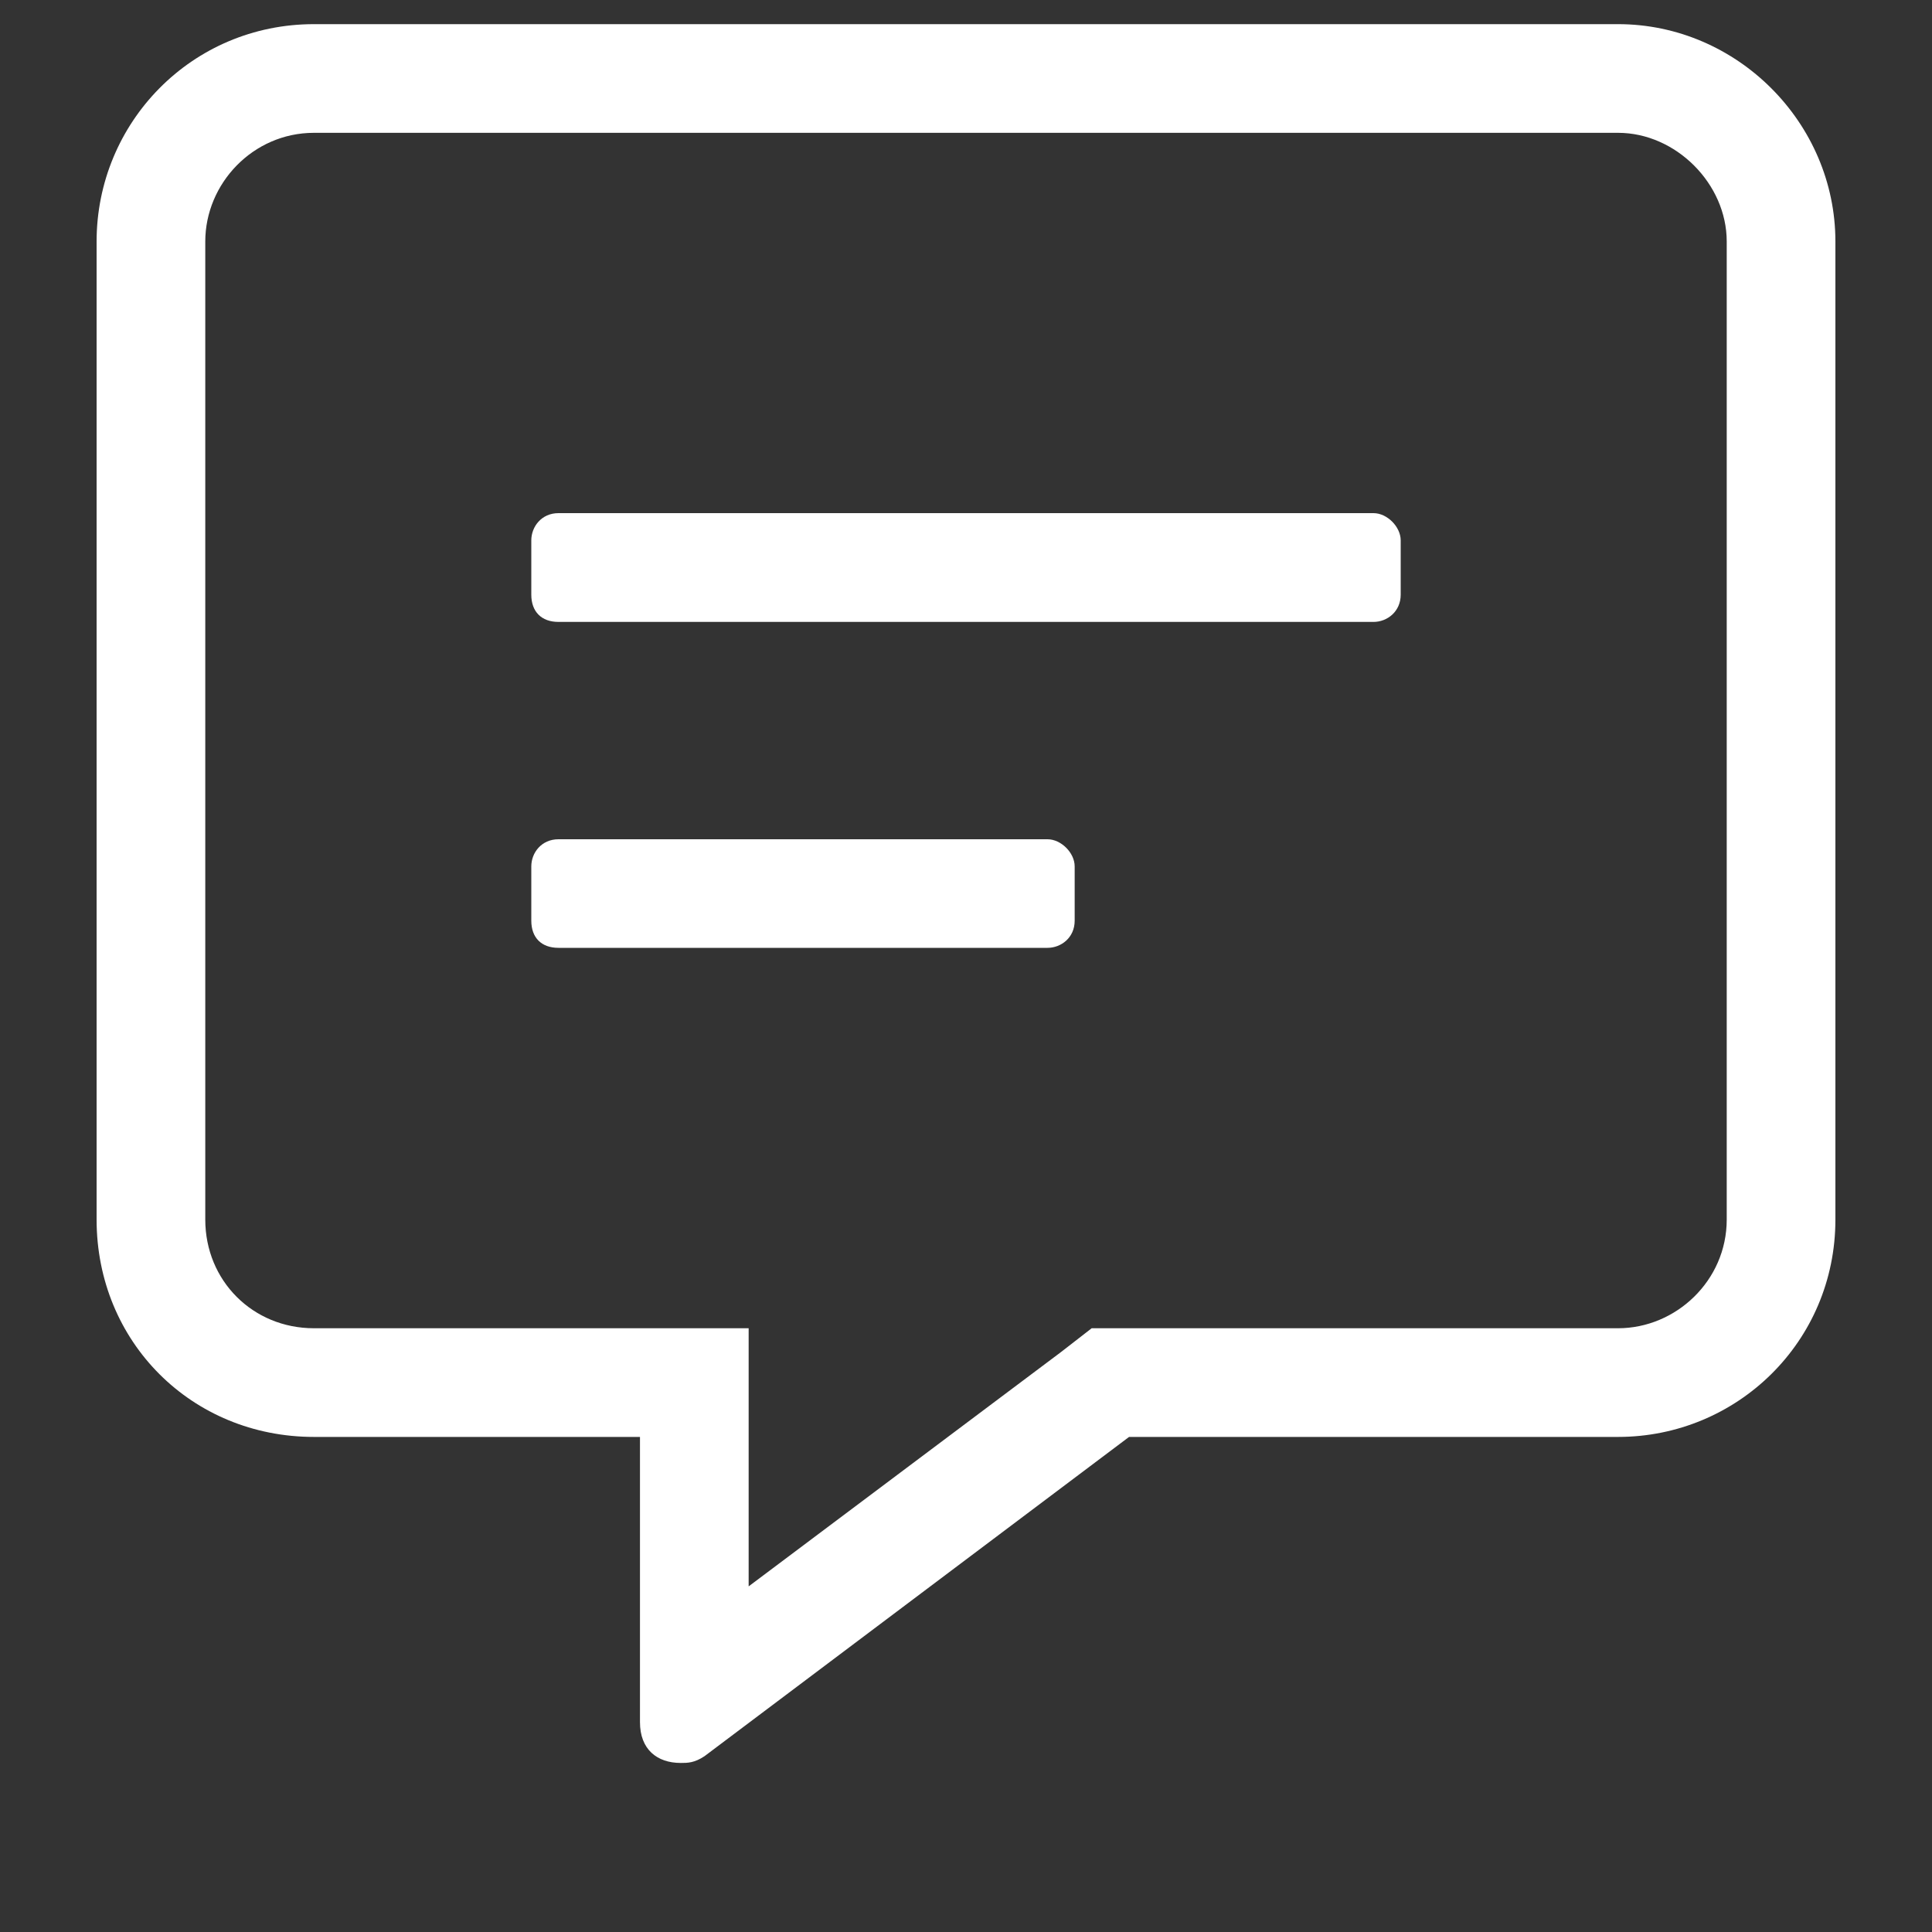 <svg width="20" height="20" viewBox="0 0 20 20" fill="none" xmlns="http://www.w3.org/2000/svg">
<rect x="0" y="0" width="20" height="20" fill="#333333" stroke="none"/>
<path d="M16.75 0.25H3.25C1.984 0.25 1 1.27 1 2.5V12.625C1 13.891 1.984 14.875 3.25 14.875H6.625V17.828C6.625 18.109 6.801 18.25 7.047 18.25C7.117 18.25 7.188 18.25 7.293 18.18L11.688 14.875H16.75C17.98 14.875 19 13.891 19 12.625V2.5C19 1.27 17.98 0.25 16.75 0.25ZM17.875 12.625C17.875 13.258 17.348 13.75 16.75 13.75H11.301L10.984 13.996L7.75 16.422V13.75H3.25C2.617 13.75 2.125 13.258 2.125 12.625V2.5C2.125 1.902 2.617 1.375 3.25 1.375H16.75C17.348 1.375 17.875 1.902 17.875 2.5V12.625ZM10.844 8.688H5.781C5.605 8.688 5.5 8.828 5.5 8.969V9.531C5.5 9.707 5.605 9.812 5.781 9.812H10.844C10.984 9.812 11.125 9.707 11.125 9.531V8.969C11.125 8.828 10.984 8.688 10.844 8.688ZM14.219 5.312H5.781C5.605 5.312 5.5 5.453 5.5 5.594V6.156C5.5 6.332 5.605 6.438 5.781 6.438H14.219C14.359 6.438 14.5 6.332 14.5 6.156V5.594C14.5 5.453 14.359 5.312 14.219 5.312Z" fill="white"/>
</svg>
